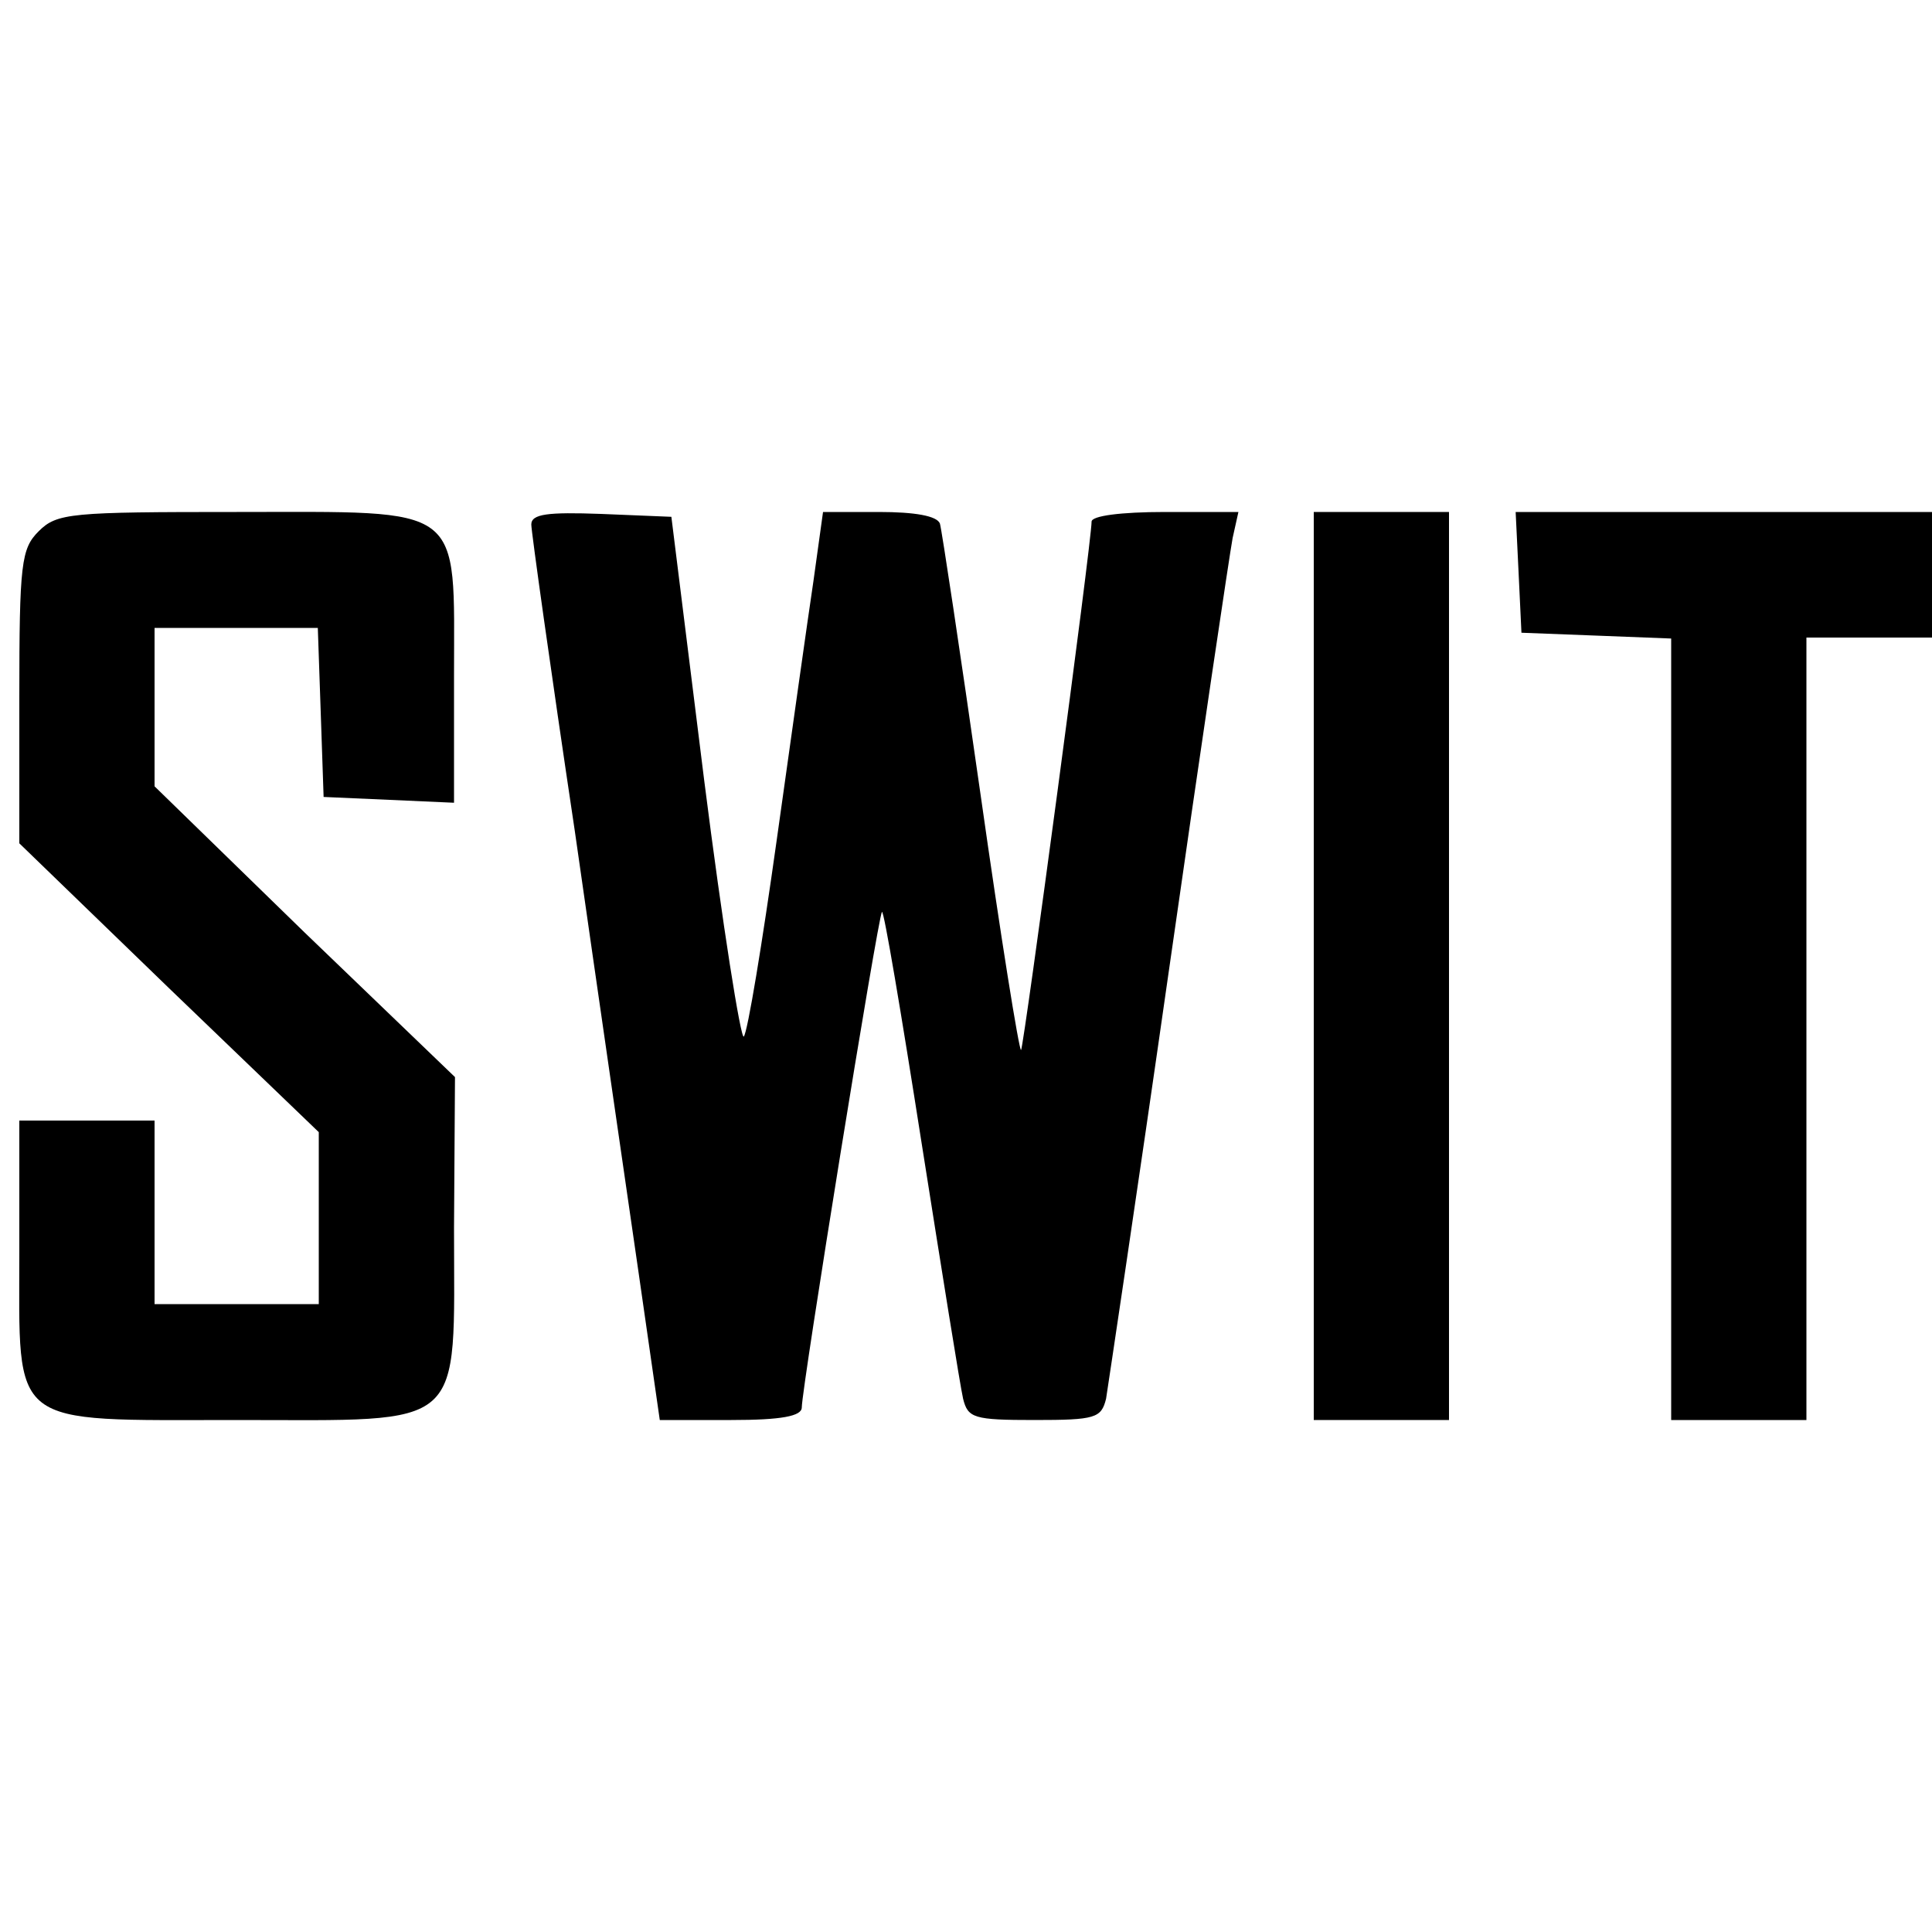 <?xml version="1.0" standalone="no"?>
<!DOCTYPE svg PUBLIC "-//W3C//DTD SVG 20010904//EN"
 "http://www.w3.org/TR/2001/REC-SVG-20010904/DTD/svg10.dtd">
<svg version="1.0" xmlns="http://www.w3.org/2000/svg"
 width="200pt" height="200pt" viewBox="0 0 200 200"
 preserveAspectRatio="xMidYMid meet">
<g transform="translate(0,200) scale(0.1,-0.1)"
fill="#000000" stroke="none">
<path d="M40 1450 c-18 -18 -20 -33 -20 -172 l0 -151 155 -150 155 -149 0 -89
0 -89 -85 0 -85 0 0 95 0 95 -70 0 -70 0 0 -135 c0 -185 -13 -175 225 -175
240 0 225 -13 225 199 l1 156 -156 150 -155 151 0 82 0 82 85 0 84 0 3 -87 3
-88 68 -3 67 -3 0 131 c0 180 13 170 -225 170 -172 0 -186 -1 -205 -20z"/>
<path d="M550 1457 c0 -7 20 -150 45 -317 24 -168 54 -374 66 -457 l22 -153
74 0 c52 0 73 4 73 13 0 20 79 509 83 513 2 2 20 -105 41 -239 21 -133 40
-252 43 -265 5 -20 11 -22 74 -22 63 0 69 2 74 22 2 13 32 212 65 443 33 231
63 432 66 448 l6 27 -76 0 c-46 0 -76 -4 -76 -10 0 -21 -70 -543 -73 -547 -2
-1 -21 117 -42 265 -21 147 -40 273 -42 280 -3 8 -26 12 -63 12 l-58 0 -10
-72 c-6 -40 -23 -161 -38 -268 -15 -107 -30 -198 -34 -203 -3 -4 -22 115 -41
265 l-34 273 -73 3 c-55 2 -72 0 -72 -11z"/>
<path d="M1360 1000 l0 -470 70 0 70 0 0 470 0 470 -70 0 -70 0 0 -470z"/>
<path d="M1572 1408 l3 -63 78 -3 77 -3 0 -404 0 -405 70 0 70 0 0 405 0 405
65 0 65 0 0 65 0 65 -215 0 -216 0 3 -62z"/>
</g>
</svg>
